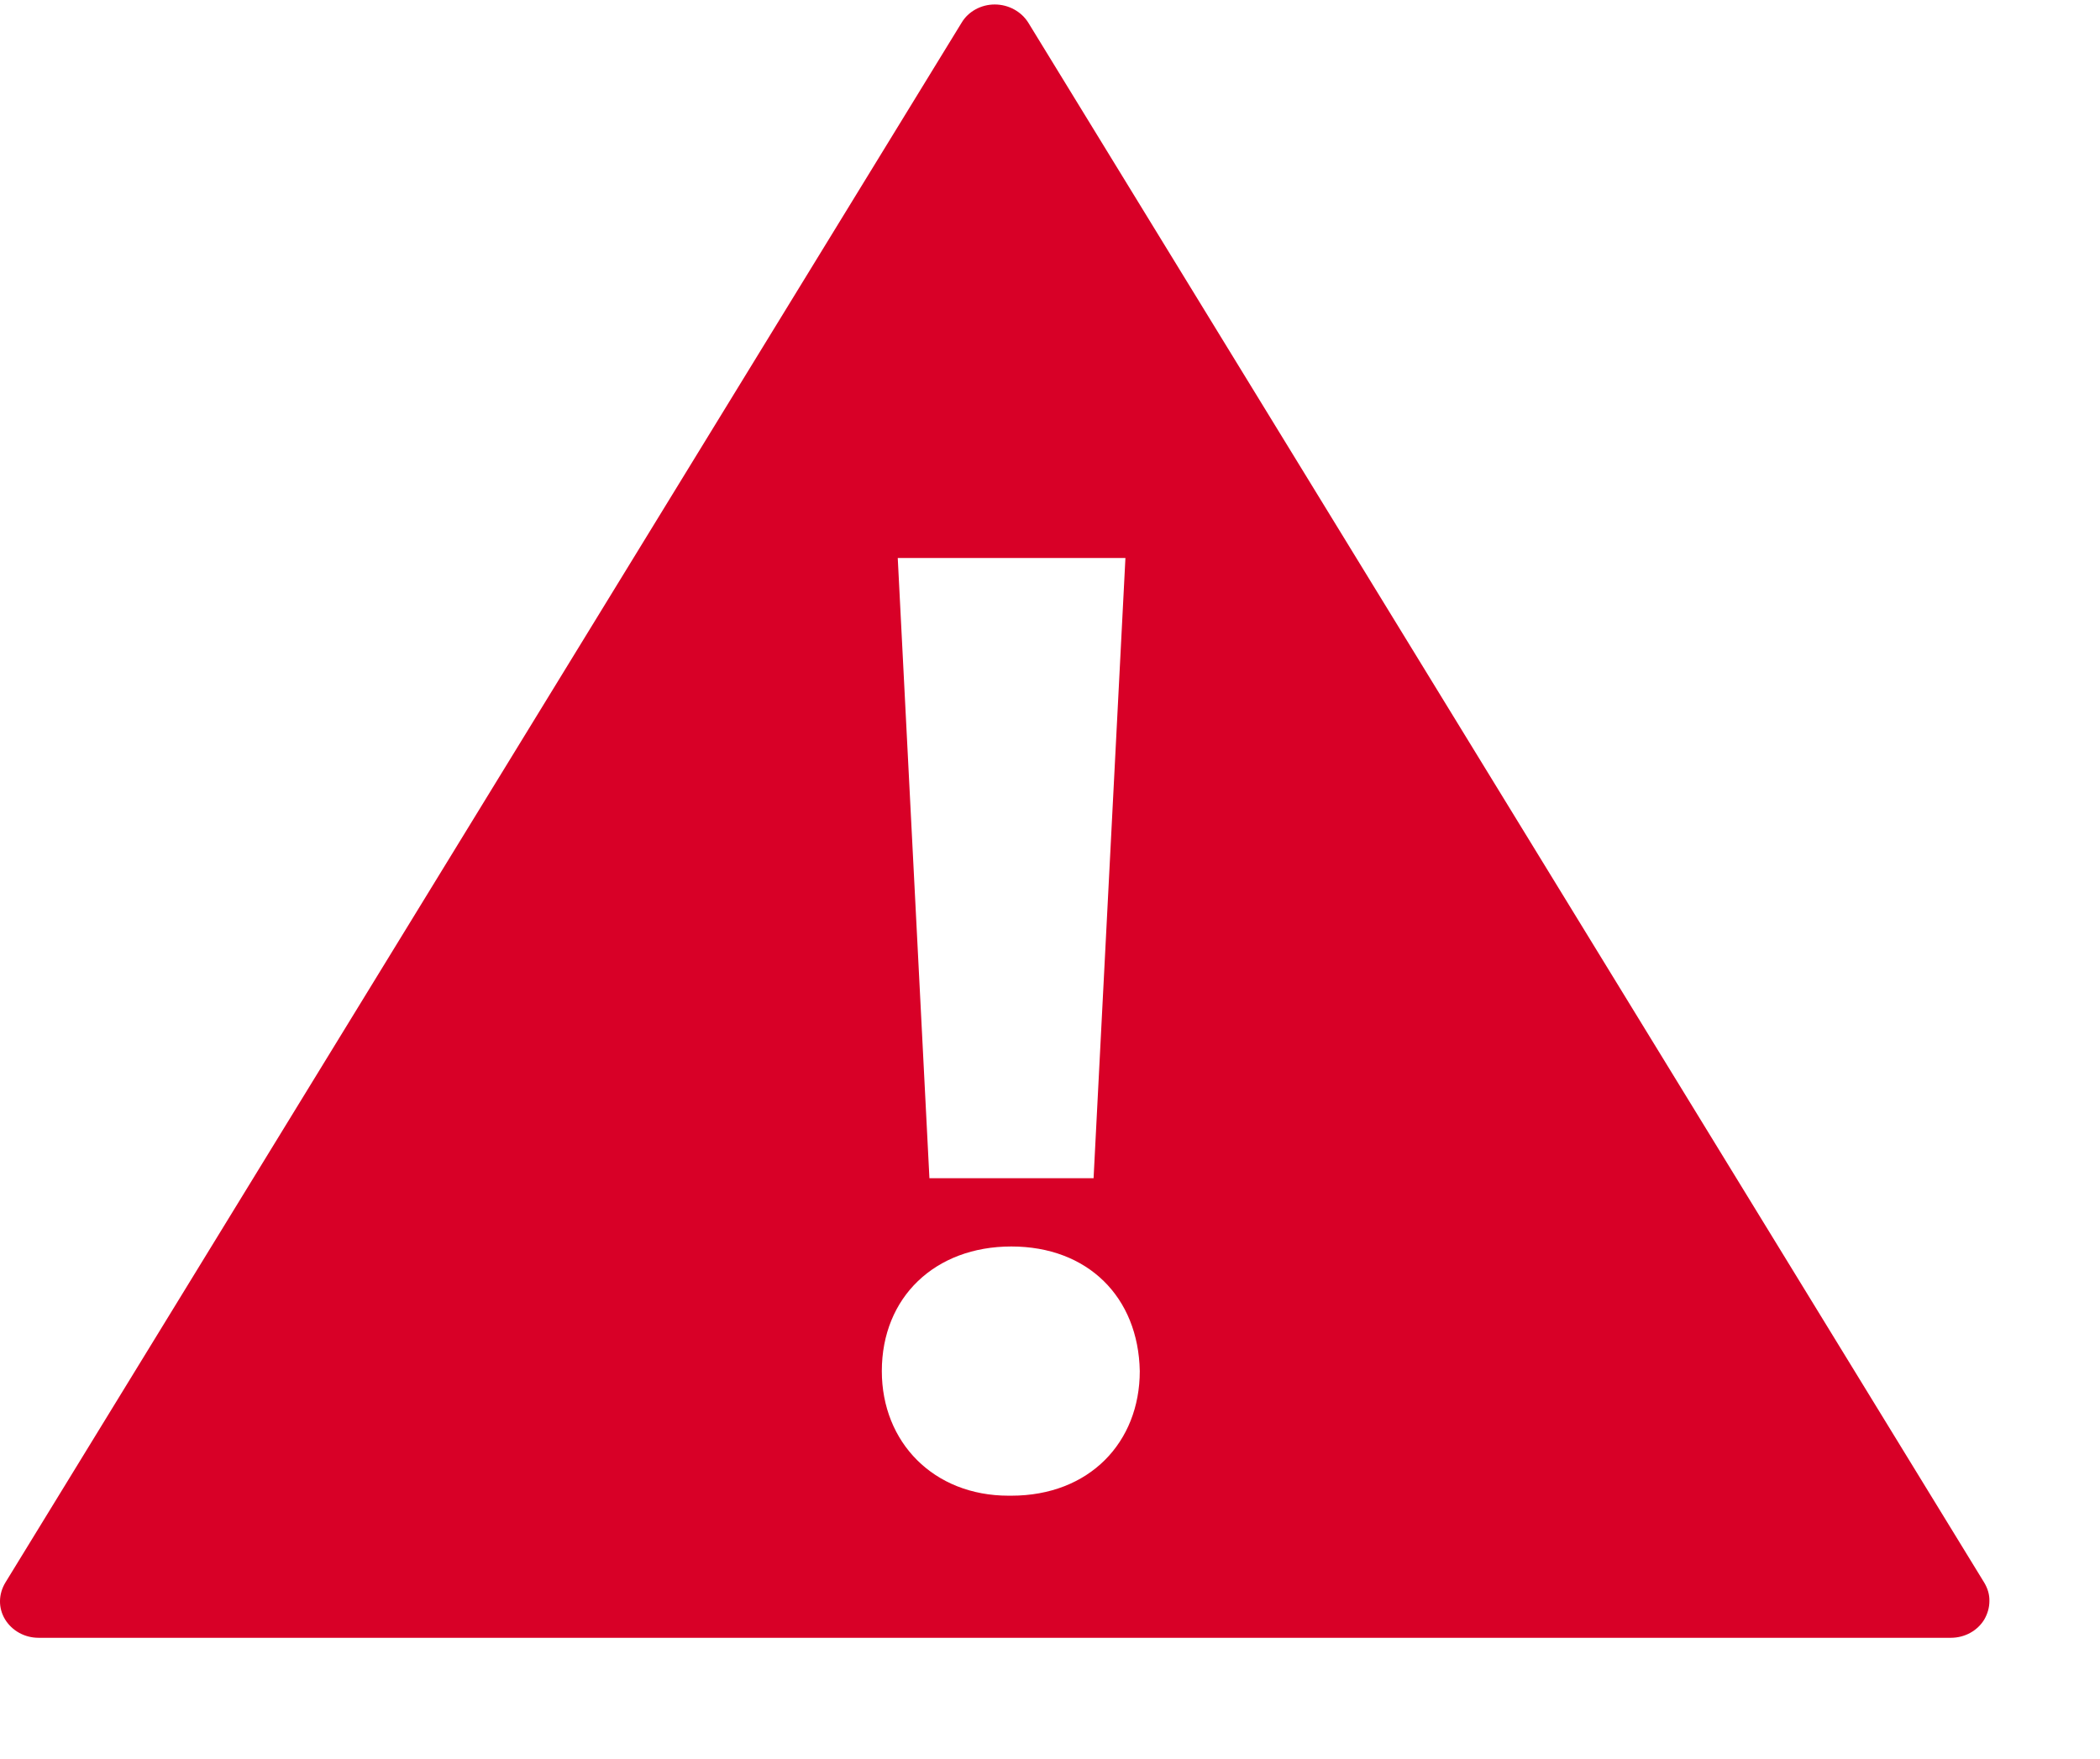 <?xml version="1.0" encoding="UTF-8"?>
<svg width="25px" height="20.94px" viewBox="0 0 12 10" version="1.1" xmlns="http://www.w3.org/2000/svg" xmlns:xlink="http://www.w3.org/1999/xlink">
    <!-- Generator: Sketch 48.2 (47327) - http://www.bohemiancoding.com/sketch -->
    <title>Shape</title>
    <desc>Created with Sketch.</desc>
    <defs></defs>
    <g id="PDP-BOPIC-SCENARIOS" stroke="none" stroke-width="1" fill="none" fill-rule="evenodd" transform="translate(-245, -1258)">
        <g id="Scenario-5" transform="translate(36, 898)" fill="#D80027" fill-rule="nonzero">
            <g id="PDP-item-info-Copy-4" transform="translate(0, 44)">
                <g id="free-pick-up-info" transform="translate(1, 260)">
                    <path d="M219.338,65.017 L213.876,56.104 C213.836,56.04 213.763,56 213.684,56 C213.606,56 213.533,56.04 213.495,56.104 L208.031,65.017 C207.991,65.083 207.989,65.162 208.029,65.228 C208.069,65.293 208.141,65.333 208.22,65.333 L219.148,65.333 C219.227,65.333 219.3,65.293 219.339,65.228 C219.358,65.195 219.368,65.159 219.368,65.123 C219.369,65.086 219.358,65.05 219.338,65.017 Z M214.431,59.163 L214.249,62.707 L213.311,62.707 L213.13,59.163 L214.431,59.163 Z M213.779,64.521 L213.763,64.521 C213.335,64.521 213.039,64.216 213.039,63.809 C213.039,63.387 213.343,63.097 213.779,63.097 C214.216,63.097 214.505,63.386 214.513,63.809 C214.513,64.216 214.225,64.521 213.779,64.521 Z" id="Shape"></path>
                </g>
            </g>
        </g>
    </g>
</svg>